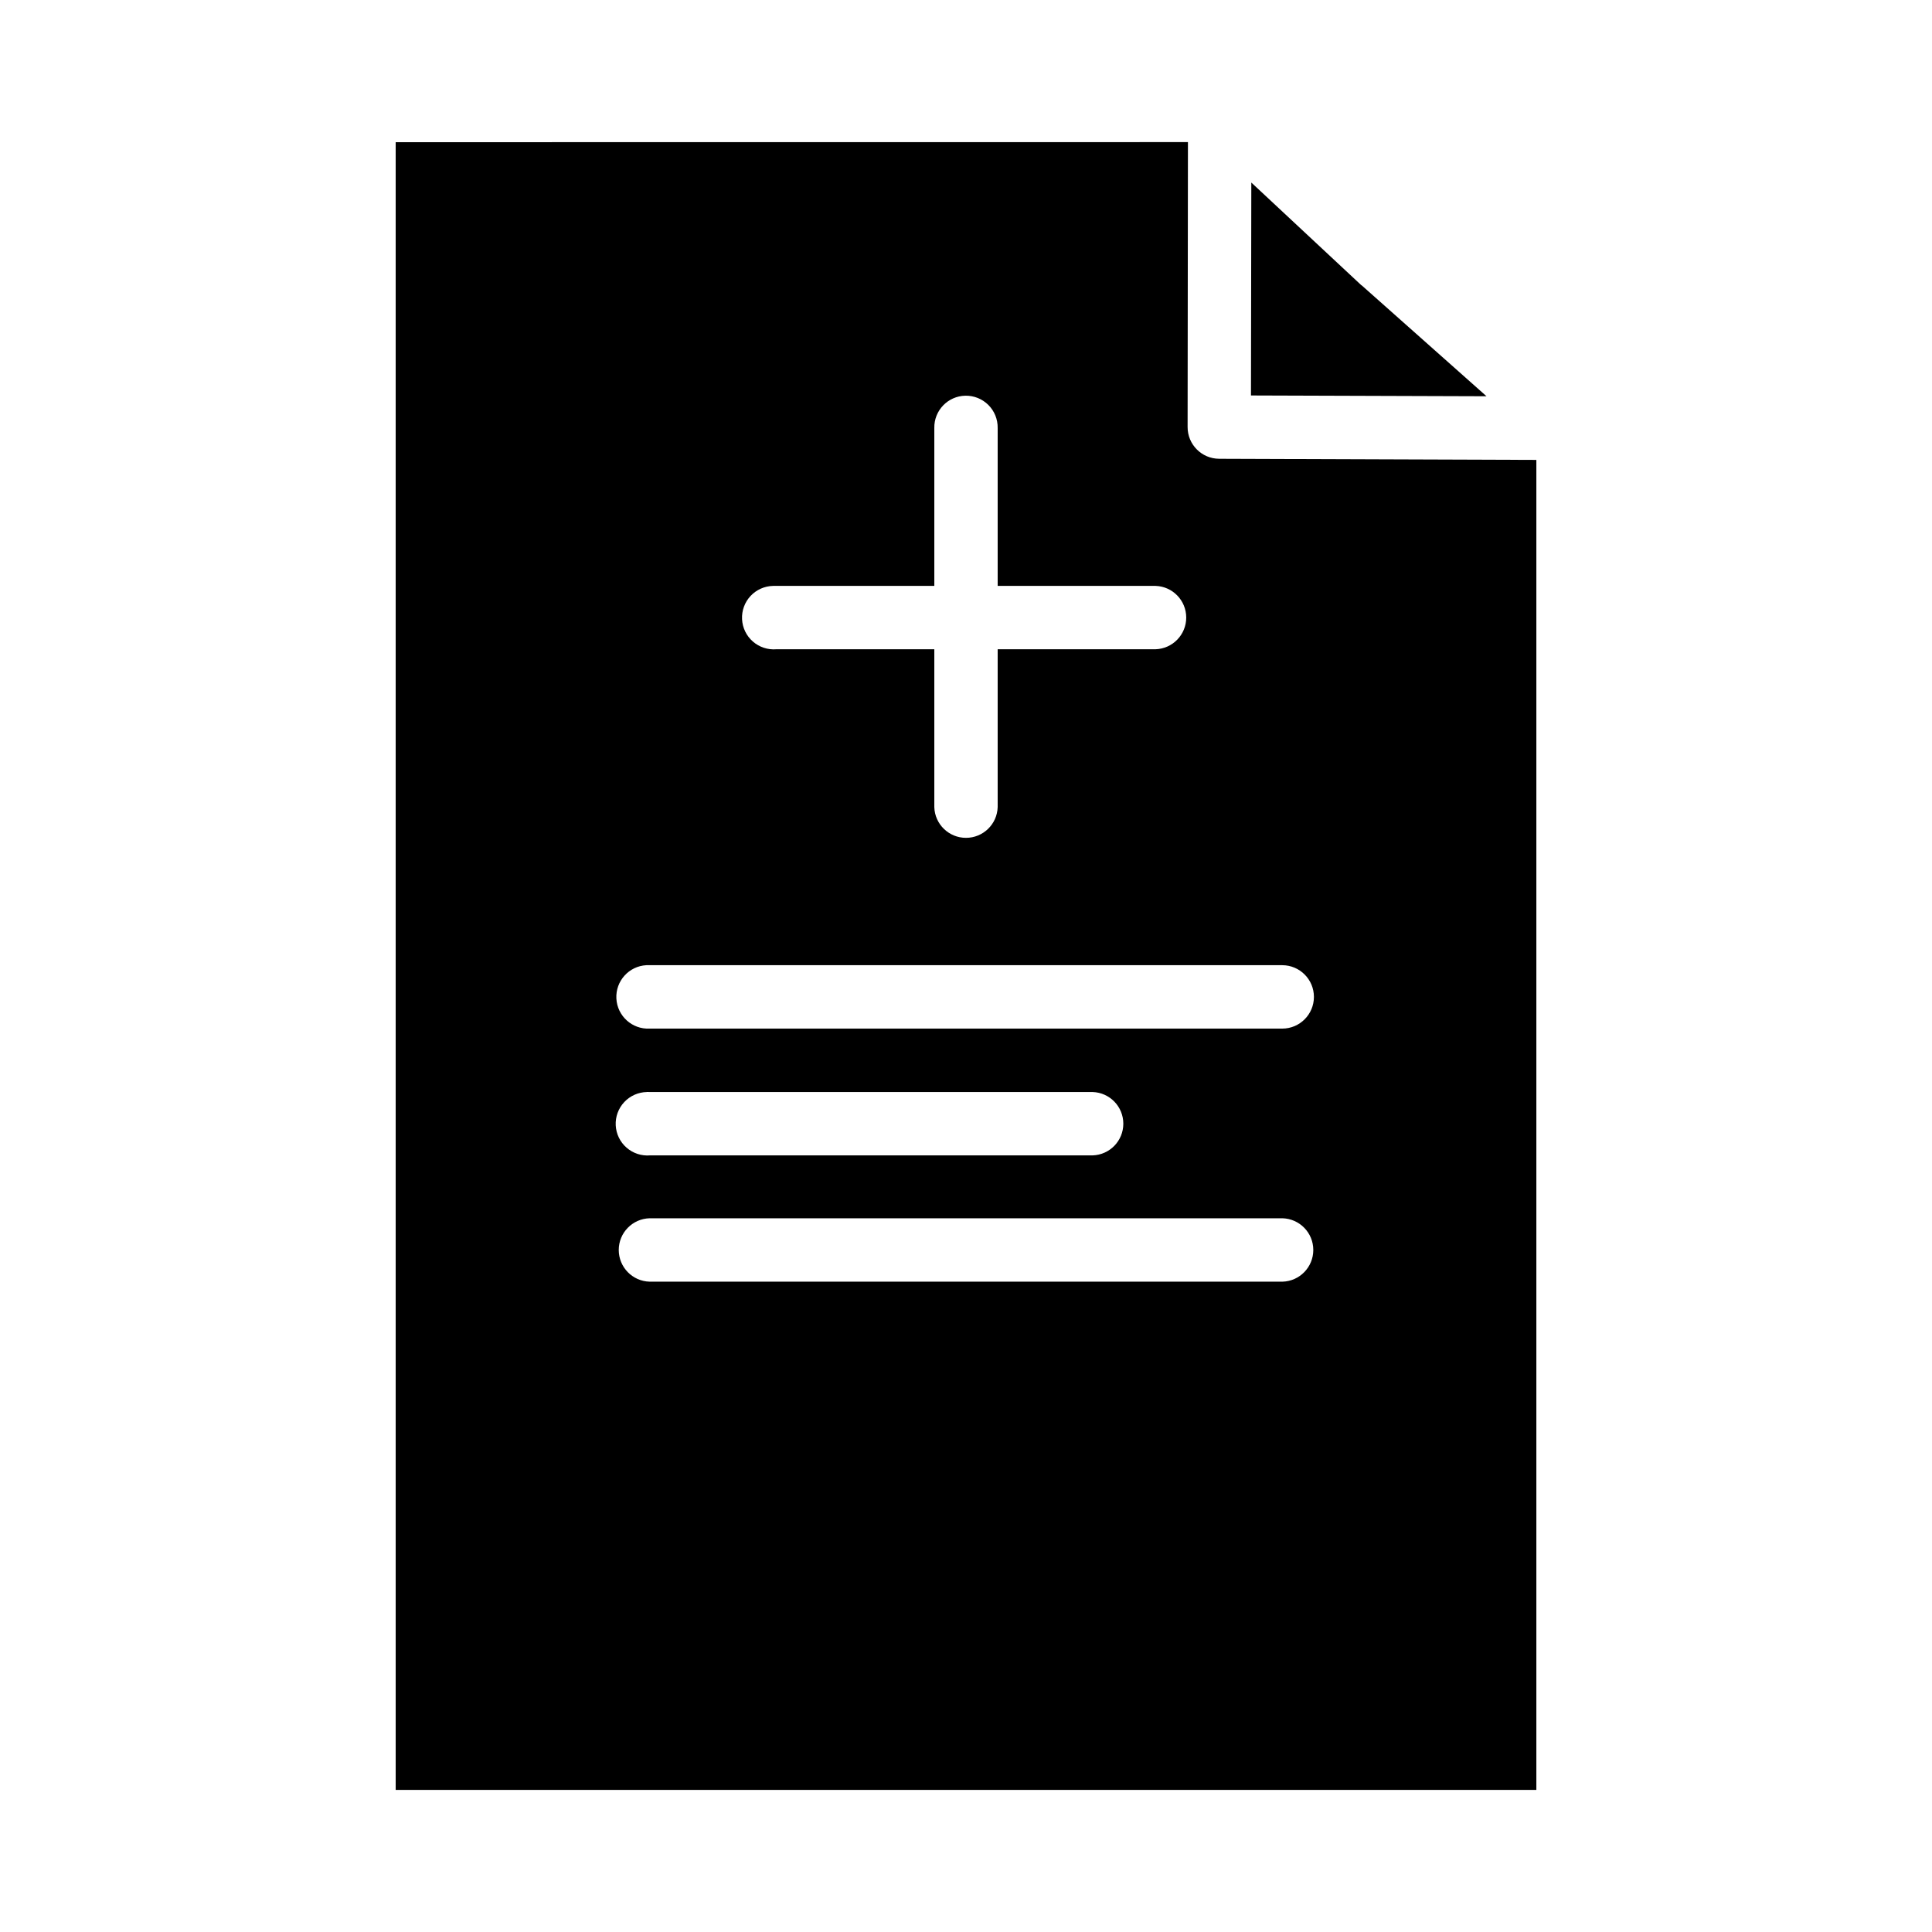 <?xml version="1.0" encoding="UTF-8"?>
<!-- Uploaded to: SVG Repo, www.svgrepo.com, Generator: SVG Repo Mixer Tools -->
<svg fill="#000000" width="800px" height="800px" version="1.1" viewBox="144 144 512 512" xmlns="http://www.w3.org/2000/svg">
 <path d="m248.86 181.68v436.67h302.29v-352.47l-84.055-0.297-0.004-0.004c-4.633-0.016-8.379-3.789-8.363-8.426l0.09-75.492zm226.75 10.699-0.09 56.426 62.422 0.207-33.039-29.352v0.004c-0.031-0.02-0.059-0.039-0.09-0.059-0.031-0.02-0.059-0.039-0.09-0.059zm-75.785 56.488c2.285-0.043 4.484 0.84 6.102 2.453 1.617 1.613 2.504 3.812 2.465 6.098v41.852h41.836c4.531 0.141 8.133 3.856 8.133 8.395 0 4.535-3.602 8.25-8.133 8.395h-41.836v41.836c-0.141 4.535-3.859 8.141-8.395 8.141-4.539 0-8.258-3.606-8.395-8.141v-41.836h-41.852c-2.269 0.188-4.519-0.551-6.234-2.051-1.715-1.496-2.75-3.629-2.863-5.902-0.117-2.273 0.691-4.496 2.246-6.164 1.551-1.664 3.715-2.629 5.992-2.672 0.285-0.016 0.57-0.016 0.859 0h41.852v-41.852c-0.086-4.633 3.594-8.457 8.223-8.551zm-84.531 150.92c0.289-0.016 0.574-0.016 0.859 0h167.67c4.629 0.012 8.379 3.773 8.379 8.402 0 4.633-3.75 8.391-8.379 8.402h-167.67c-4.629 0.227-8.57-3.34-8.809-7.973-0.234-4.633 3.32-8.582 7.949-8.832zm0.148 33.594c0.277-0.008 0.559 0 0.836 0.016h117.28-0.004c4.535 0.145 8.137 3.859 8.137 8.398 0 4.535-3.602 8.25-8.137 8.395h-117.28c-2.269 0.188-4.519-0.551-6.234-2.051-1.719-1.5-2.75-3.633-2.867-5.906-0.113-2.277 0.699-4.504 2.258-6.168 1.555-1.664 3.719-2.625 5.996-2.668 0.008-0.004 0.012-0.008 0.016-0.016zm0.723 33.473h167.68c4.559 0.117 8.191 3.844 8.191 8.402s-3.633 8.289-8.191 8.402h-167.68c-4.555-0.113-8.191-3.844-8.191-8.402s3.637-8.285 8.191-8.402z"/>
</svg>